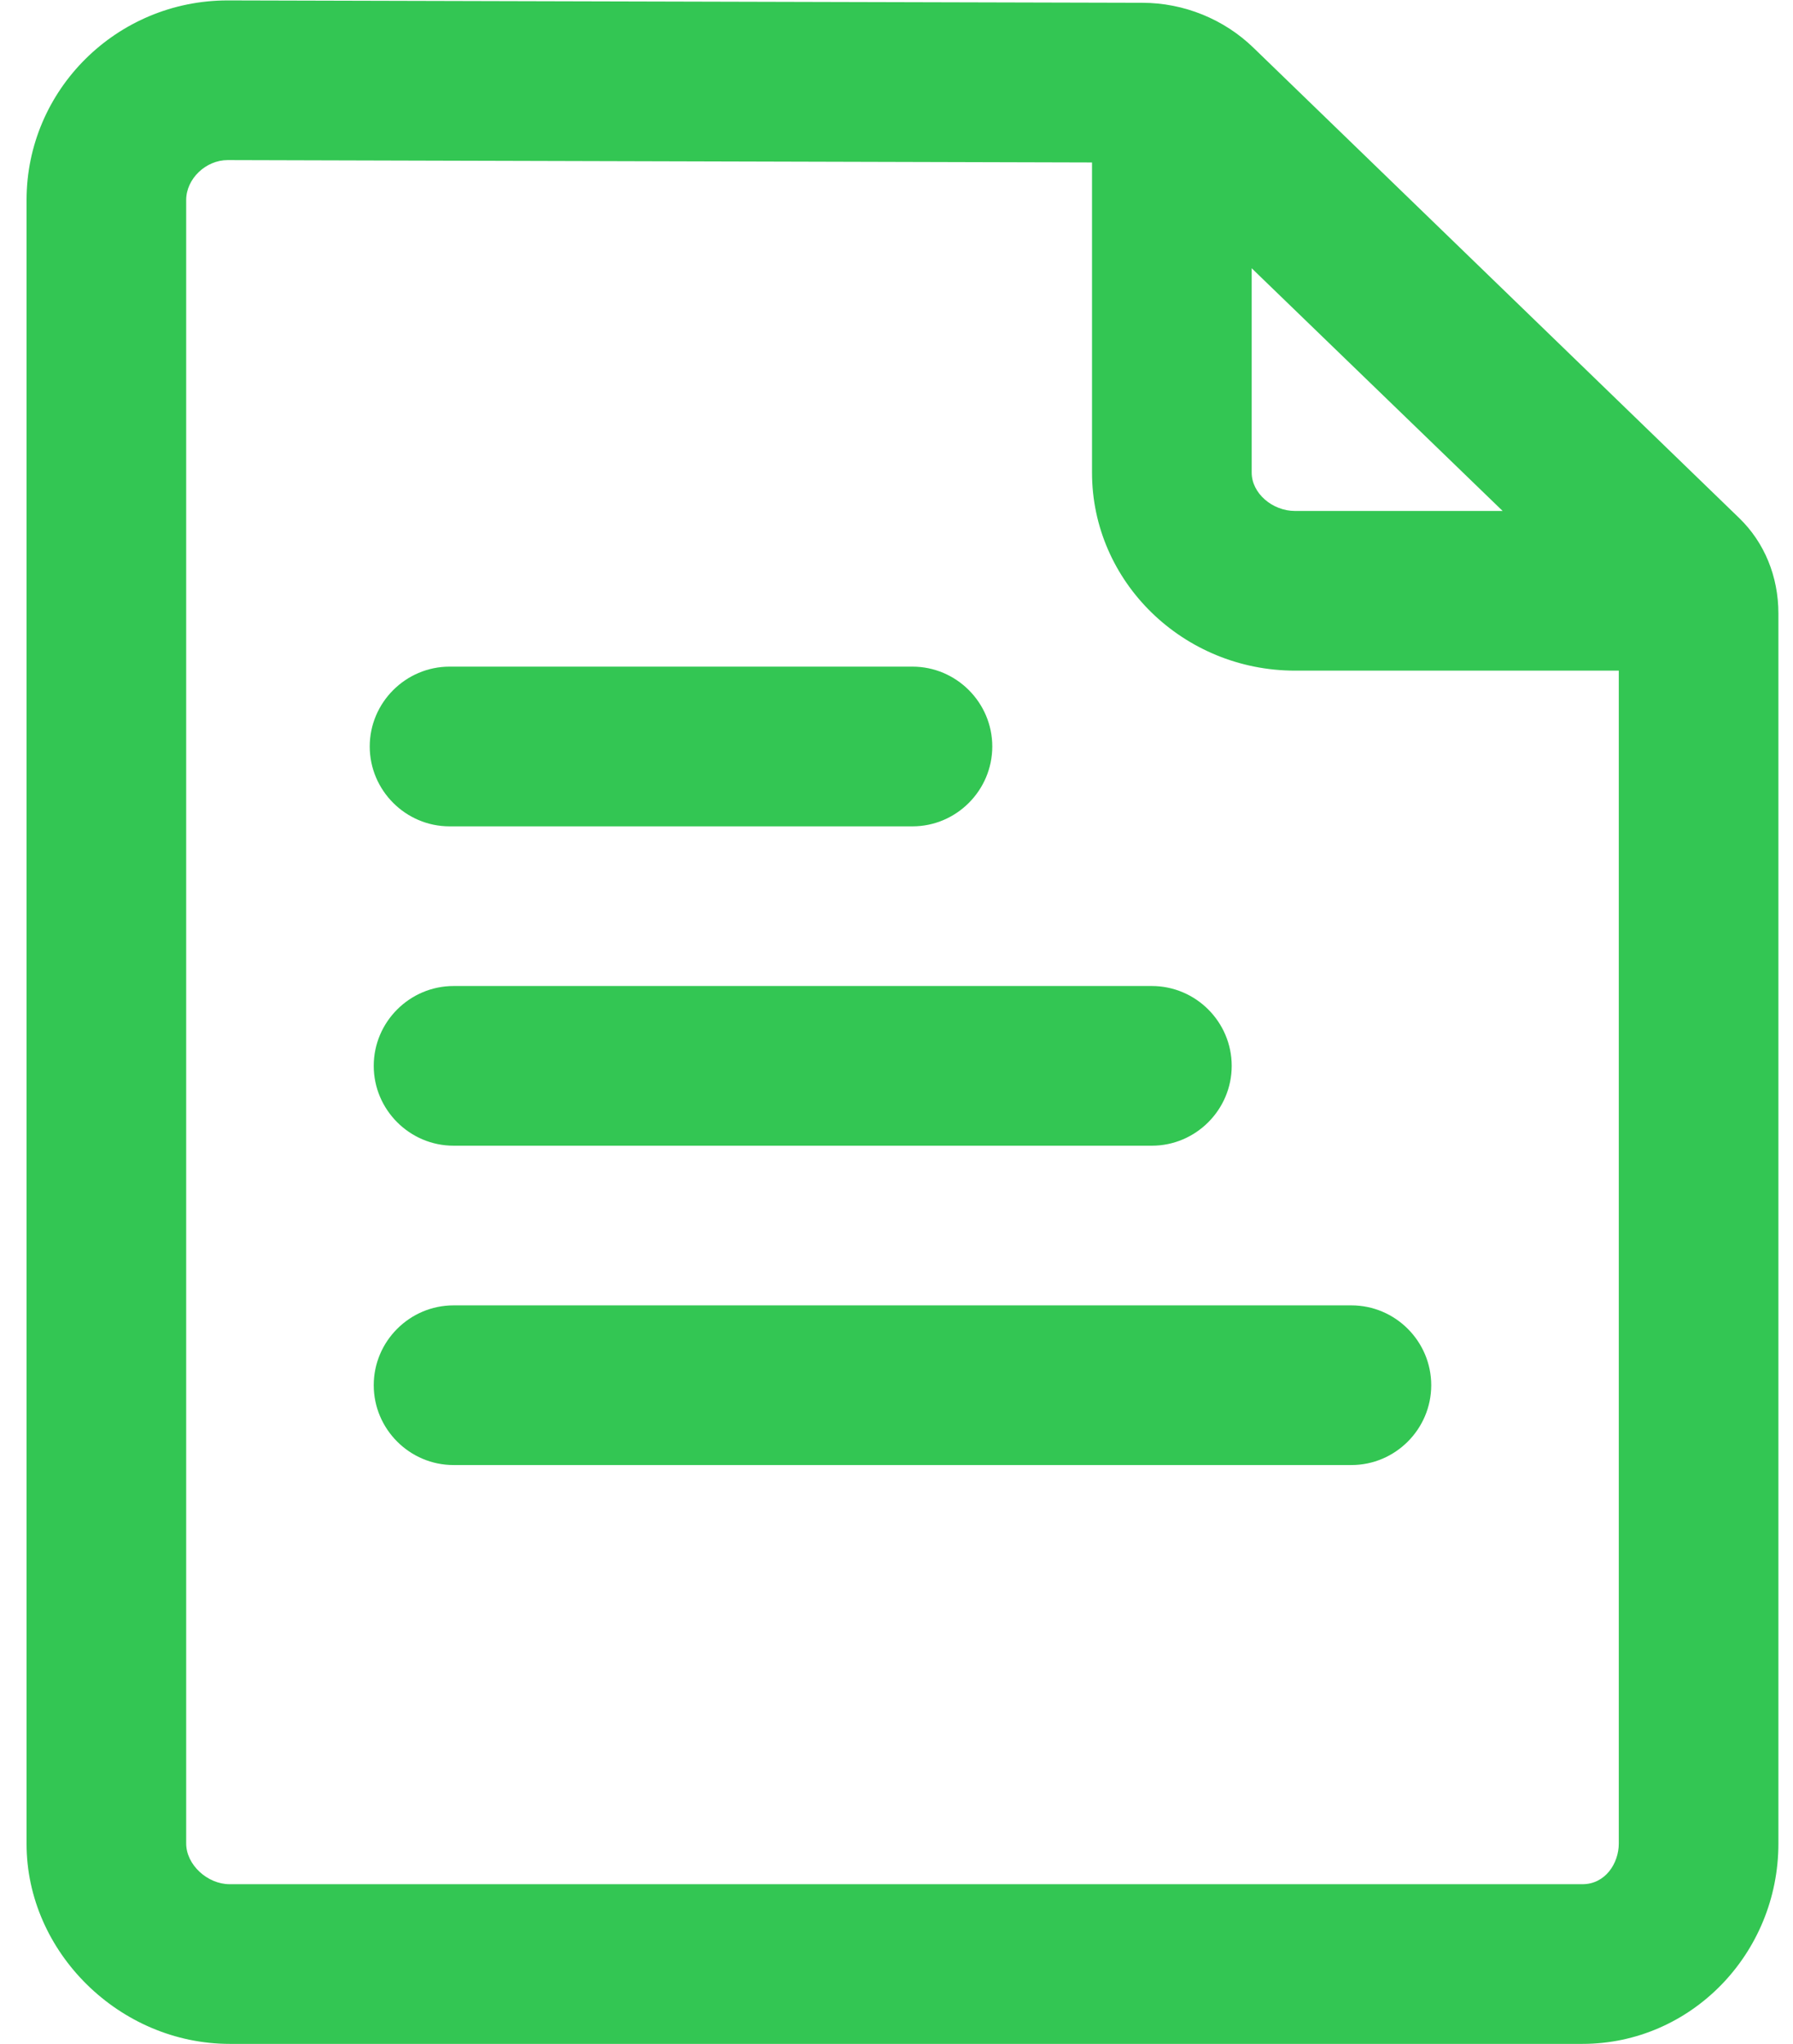 <svg width="43" height="49" viewBox="0 0 43 49" fill="none" xmlns="http://www.w3.org/2000/svg">
<path d="M41.712 12.422L30.065 1.149C29.357 0.46 28.391 0.067 27.395 0.067L5.46 0.01C2.8 0.01 0.637 2.154 0.637 4.795V44.206C0.637 46.799 2.867 49 5.508 49H37.951C40.545 49 42.65 46.847 42.65 44.196V14.71C42.65 13.82 42.315 13.006 41.712 12.422ZM30.018 6.431L36.037 12.25H31.061C30.506 12.25 30.018 11.819 30.018 11.331V6.431ZM37.951 45.172H5.508C4.972 45.172 4.465 44.703 4.465 44.196V4.795C4.465 4.288 4.934 3.838 5.46 3.838L26.189 3.895V11.331C26.189 13.944 28.372 16.078 31.061 16.078H38.822V44.196C38.822 44.674 38.497 45.172 37.951 45.172Z" fill="#33C653"/>
<path d="M8.963 25.553C8.963 26.605 9.824 27.467 10.877 27.467H27.625C28.678 27.467 29.539 26.605 29.539 25.553C29.539 24.5 28.678 23.639 27.625 23.639H10.877C9.824 23.639 8.963 24.5 8.963 25.553Z" fill="#33C653"/>
<path d="M10.781 19.811H21.883C22.936 19.811 23.797 18.949 23.797 17.896C23.797 16.844 22.936 15.982 21.883 15.982H10.781C9.729 15.982 8.867 16.844 8.867 17.896C8.867 18.949 9.729 19.811 10.781 19.811Z" fill="#33C653"/>
<path d="M32.41 31.295H10.877C9.824 31.295 8.963 32.156 8.963 33.209C8.963 34.262 9.824 35.123 10.877 35.123H32.41C33.463 35.123 34.324 34.262 34.324 33.209C34.324 32.156 33.463 31.295 32.41 31.295Z" fill="#33C653"/>
</svg>

